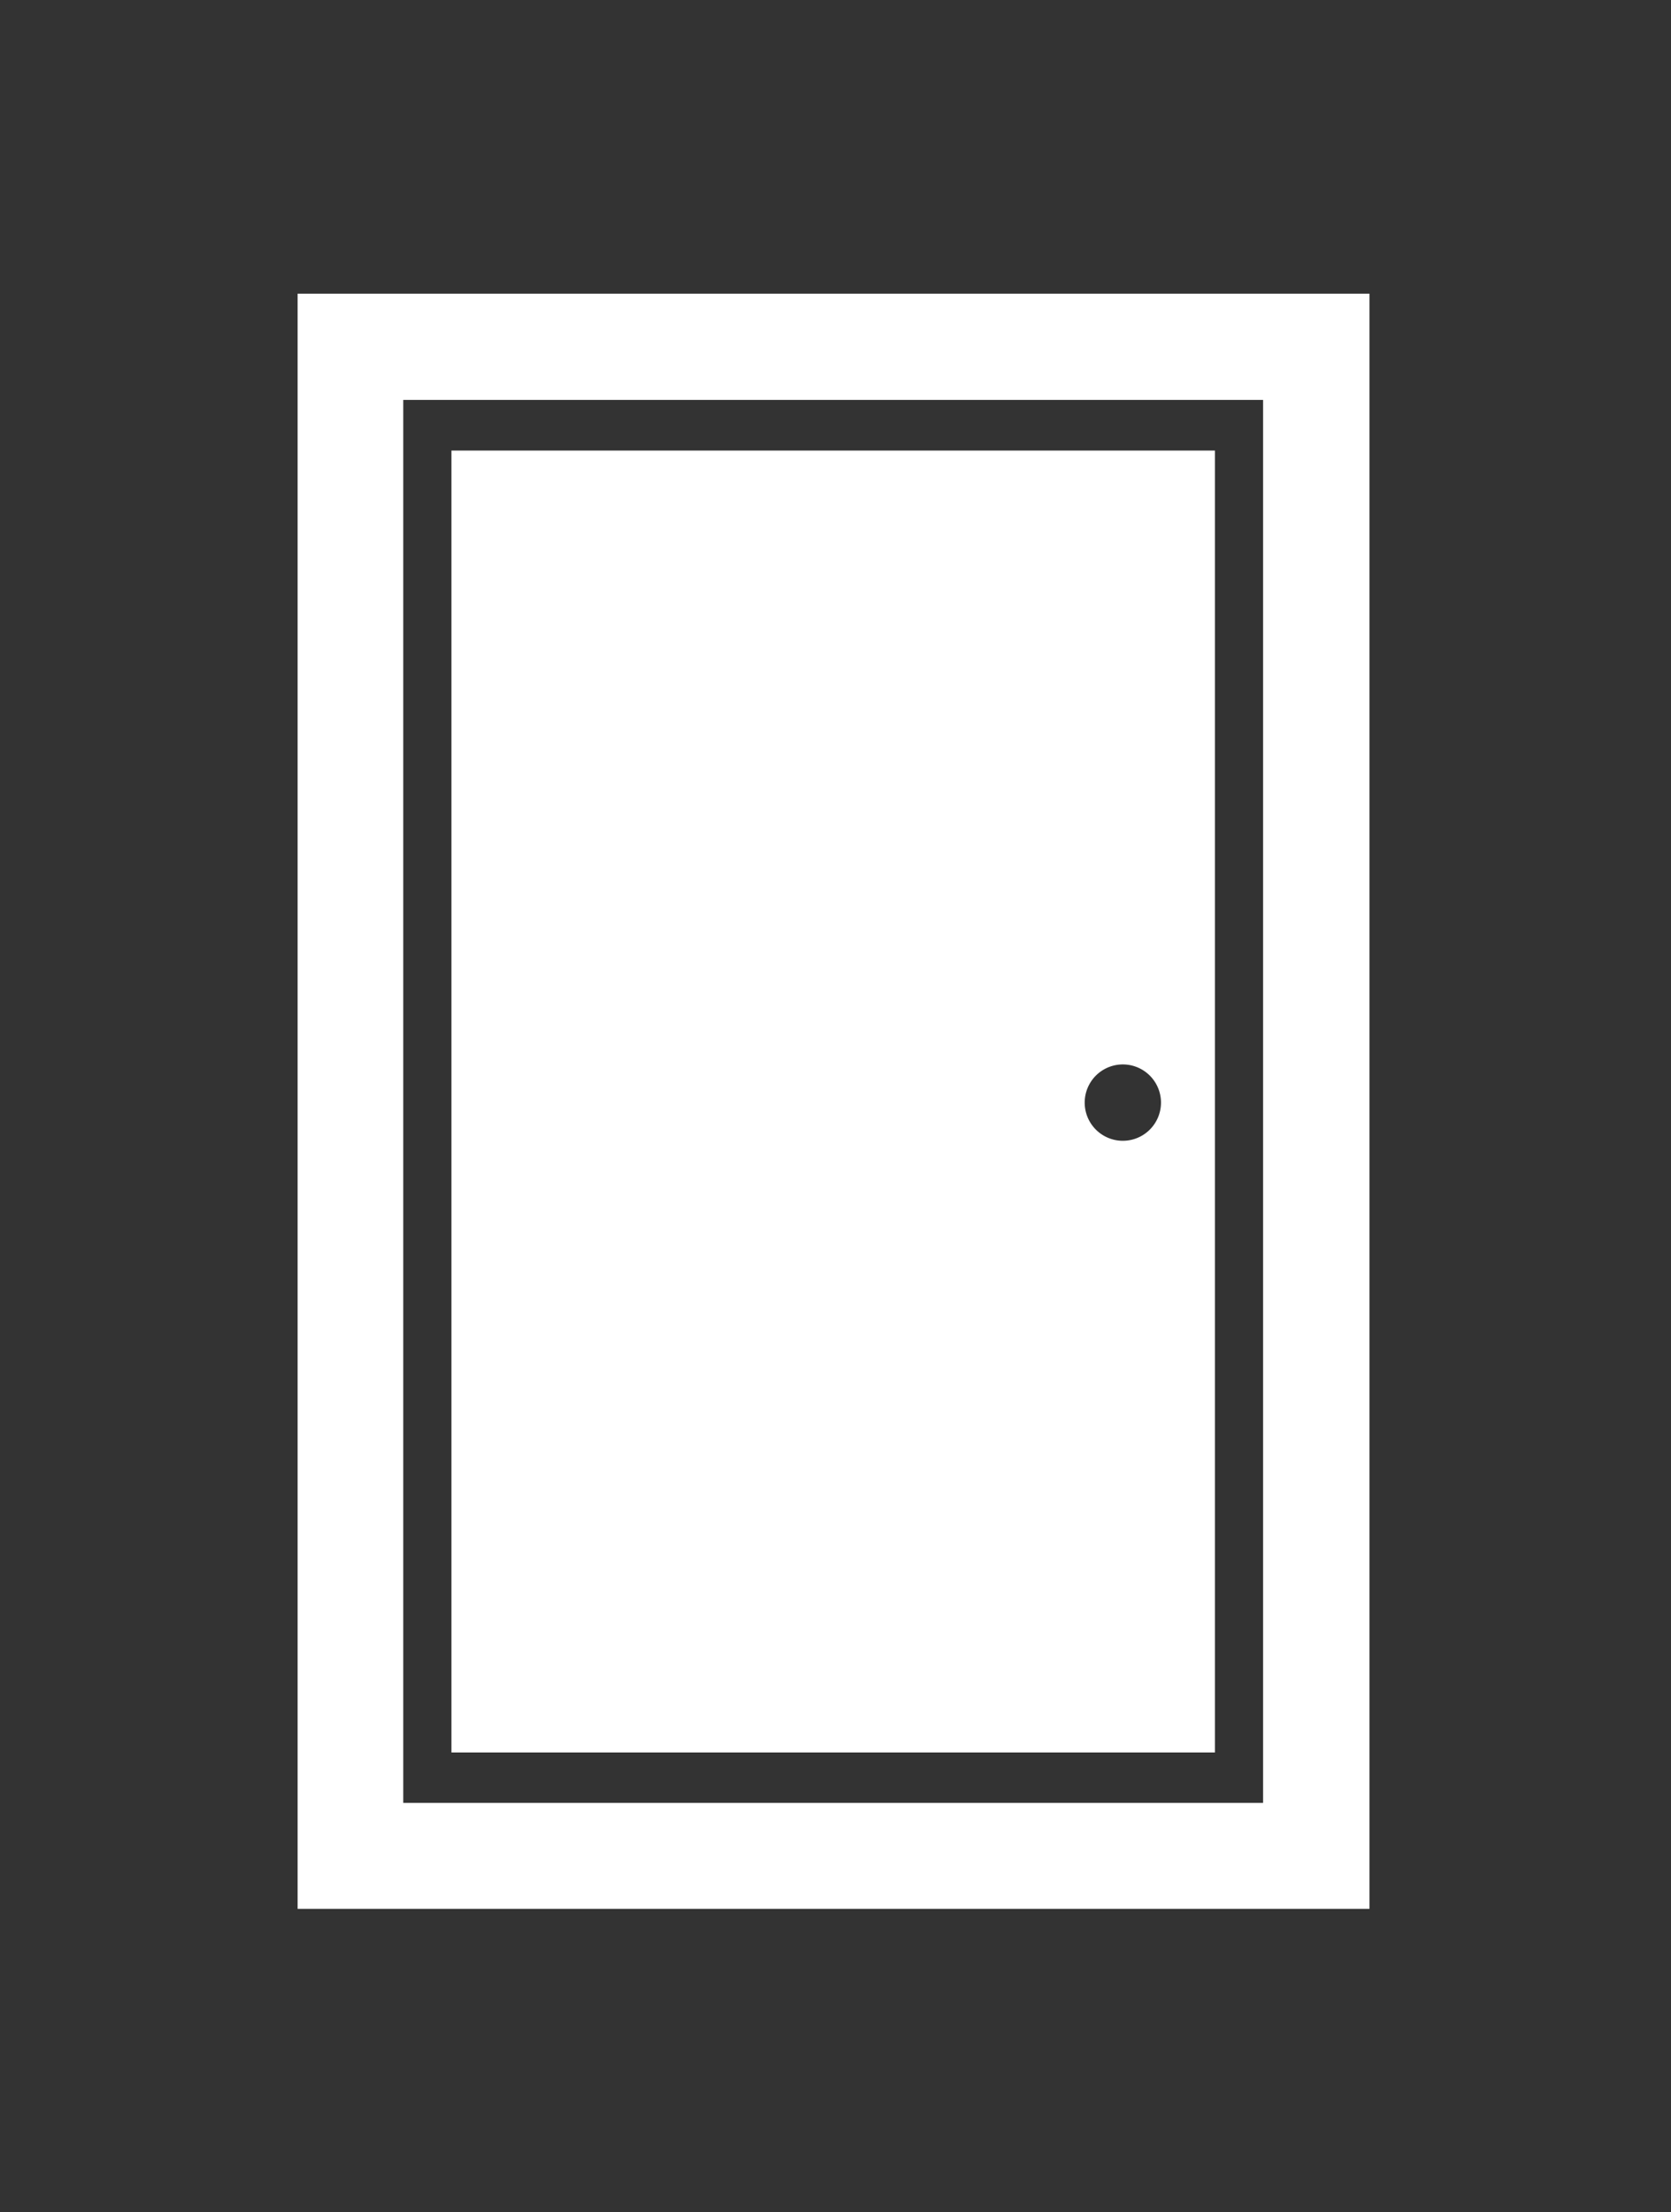 <svg id="RZ" xmlns="http://www.w3.org/2000/svg" viewBox="0 0 68.33 90.39"><rect x="0" y="0" width="68.33" height="90.39" fill="#333333" stroke="none"/><defs><style>.cls-1{fill:#fff;}</style></defs><title>Innentüren</title><path class="cls-1" d="M53.81,78H12.17V12H56V78ZM16.49,73.67H51.65V16.34H16.49V73.67Zm2-2.06H49.68V18.41H18.46v53.2Zm27.3-25a1.56,1.56,0,0,1,0-3.11,1.56,1.56,0,1,1,0,3.11Z"/></svg>